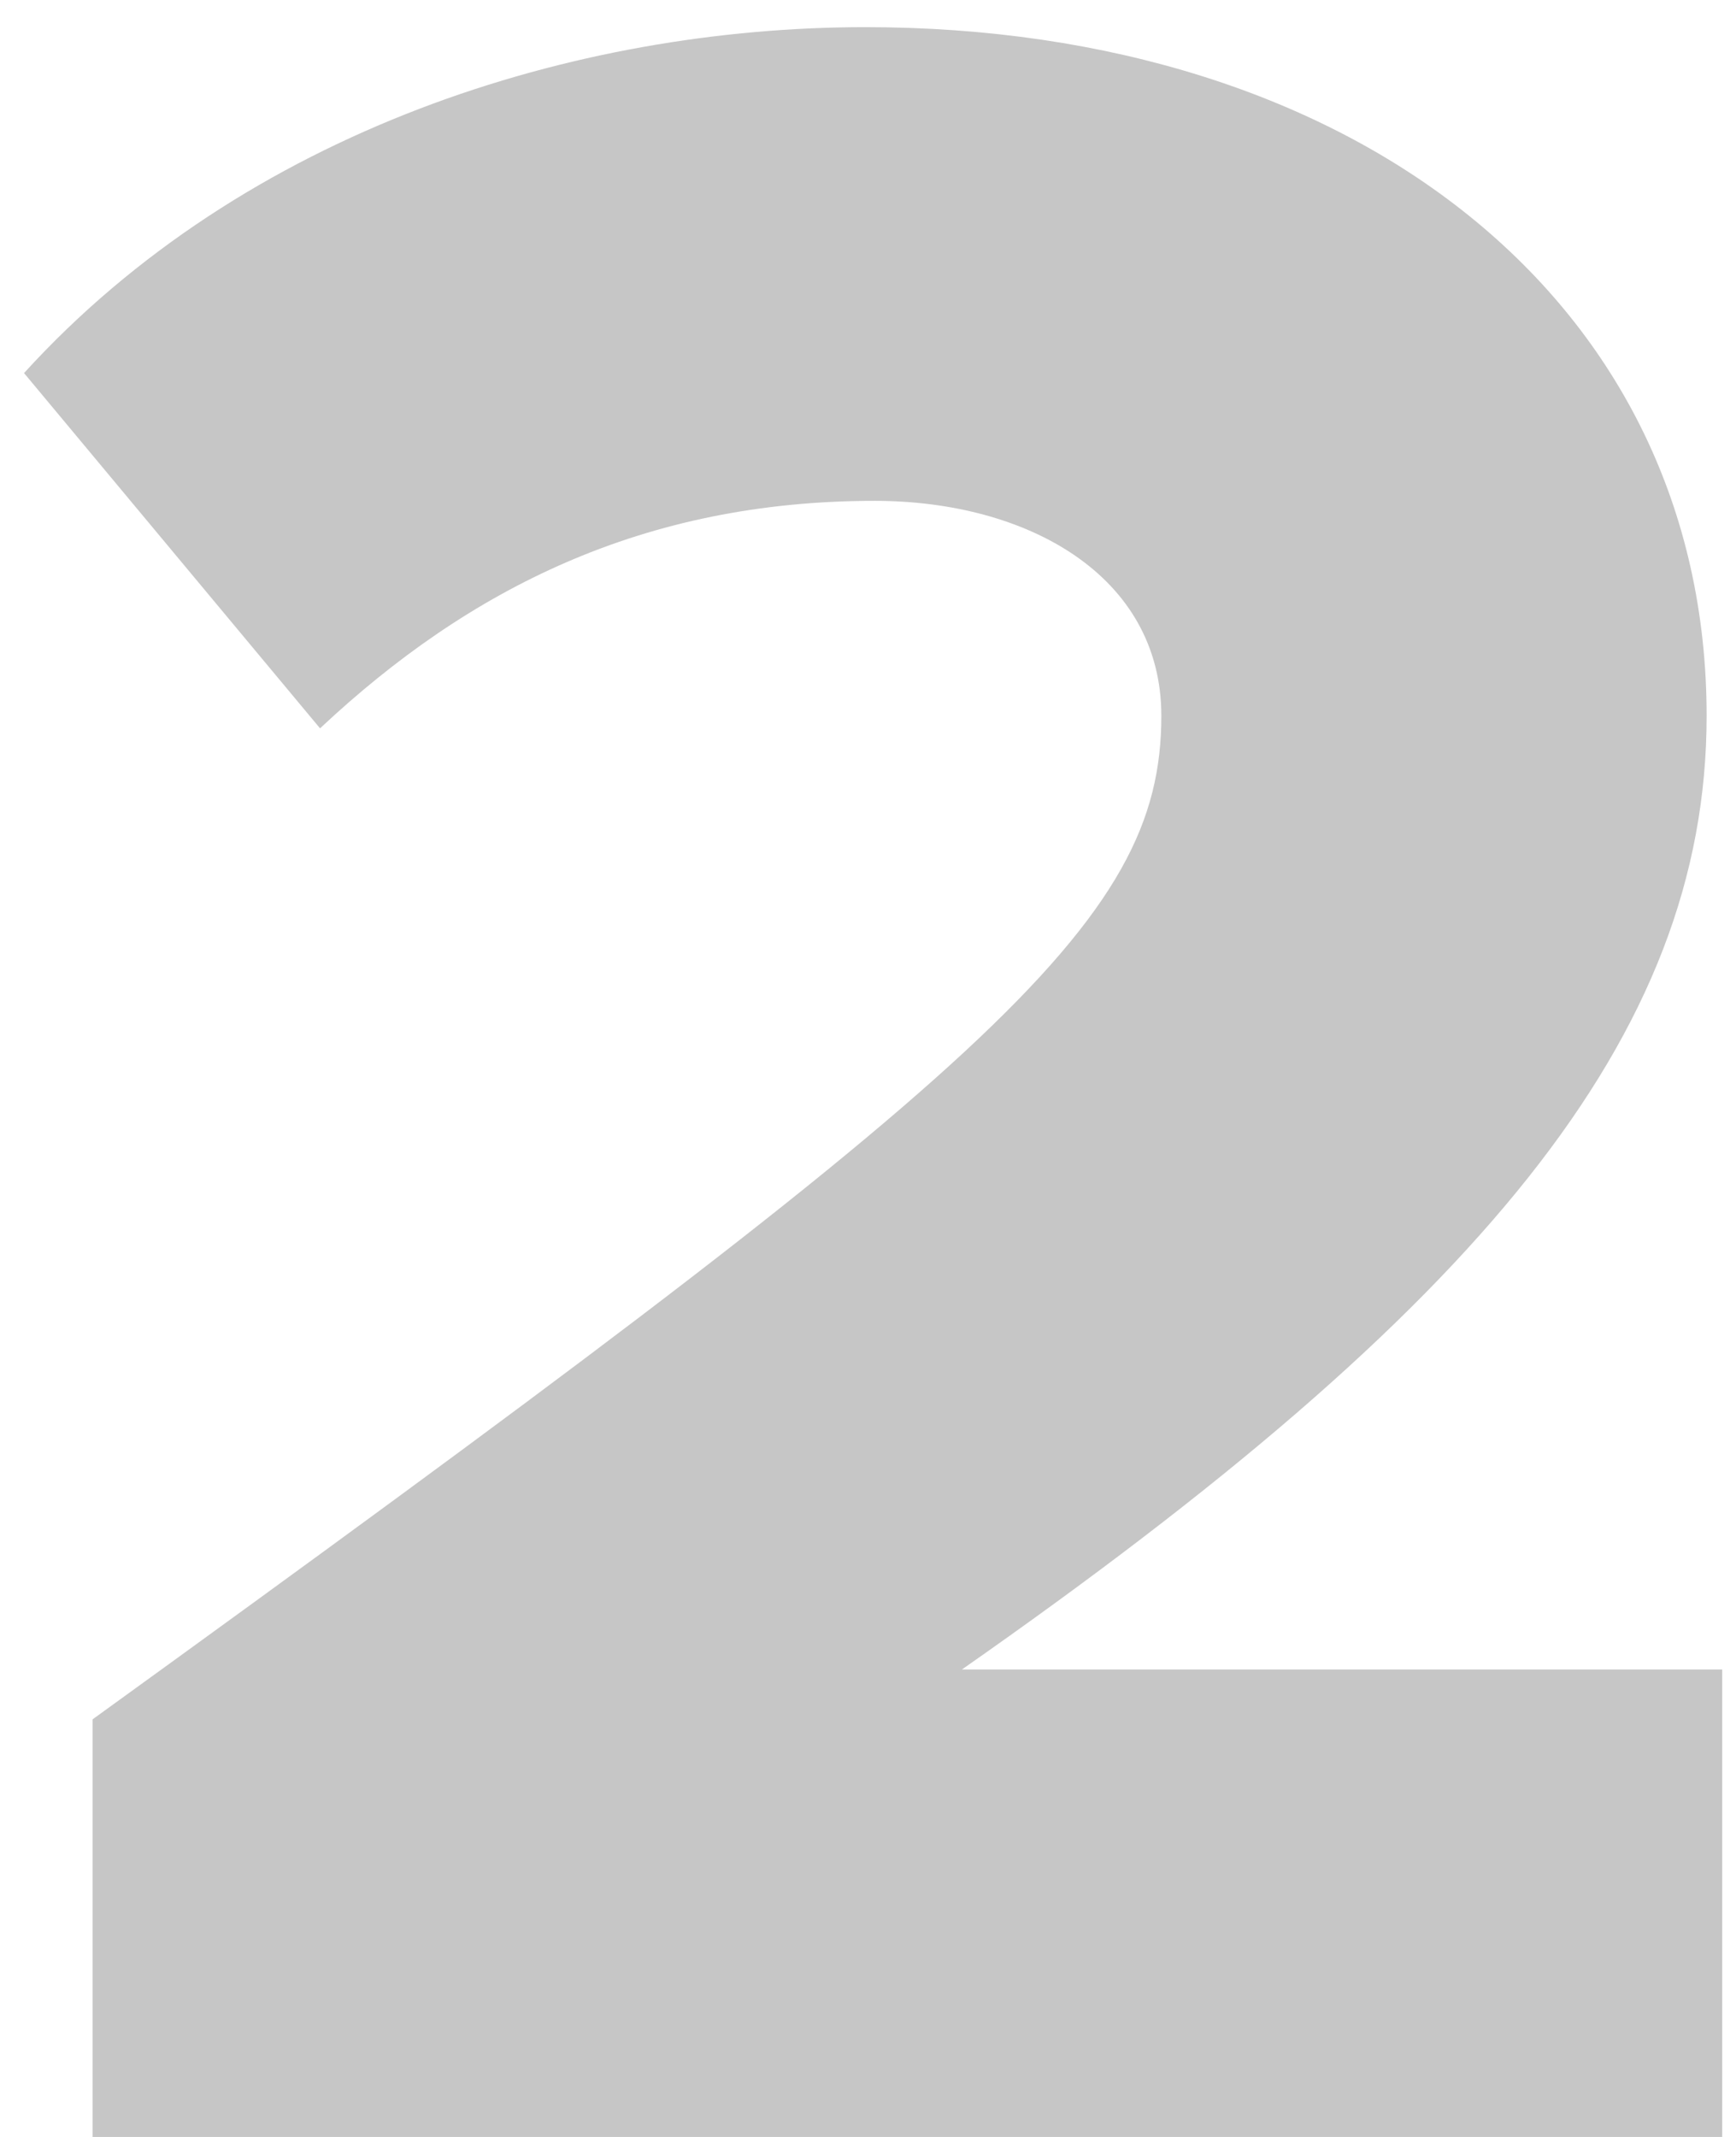 <?xml version="1.0" encoding="UTF-8"?>
<svg width="39px" height="48px" viewBox="0 0 39 48" version="1.1" xmlns="http://www.w3.org/2000/svg" xmlns:xlink="http://www.w3.org/1999/xlink">
    <!-- Generator: Sketch 50.2 (55047) - http://www.bohemiancoding.com/sketch -->
    <title>2</title>
    <desc>Created with Sketch.</desc>
    <defs></defs>
    <g id="Page-1" stroke="none" stroke-width="1" fill="none" fill-rule="evenodd">
        <g id="vacatures" transform="translate(-542, -4843)" fill="#C6C6C6">
            <path d="M580.69,4891 L544.08,4891 L544.08,4881.62 C564.31,4866.99 568.09,4863.77 568.09,4859.08 C568.09,4855.93 565.08,4854.25 561.65,4854.25 C556.47,4854.25 552.55,4856.21 549.19,4859.36 L542.54,4851.38 C547.51,4845.92 554.93,4843.61 561.44,4843.61 C572.43,4843.61 580.34,4849.77 580.34,4859.08 C580.34,4866.29 575.23,4872.38 563.61,4880.5 L580.69,4880.5 L580.69,4891 Z" id="2"></path>
        </g>
    </g>
</svg>